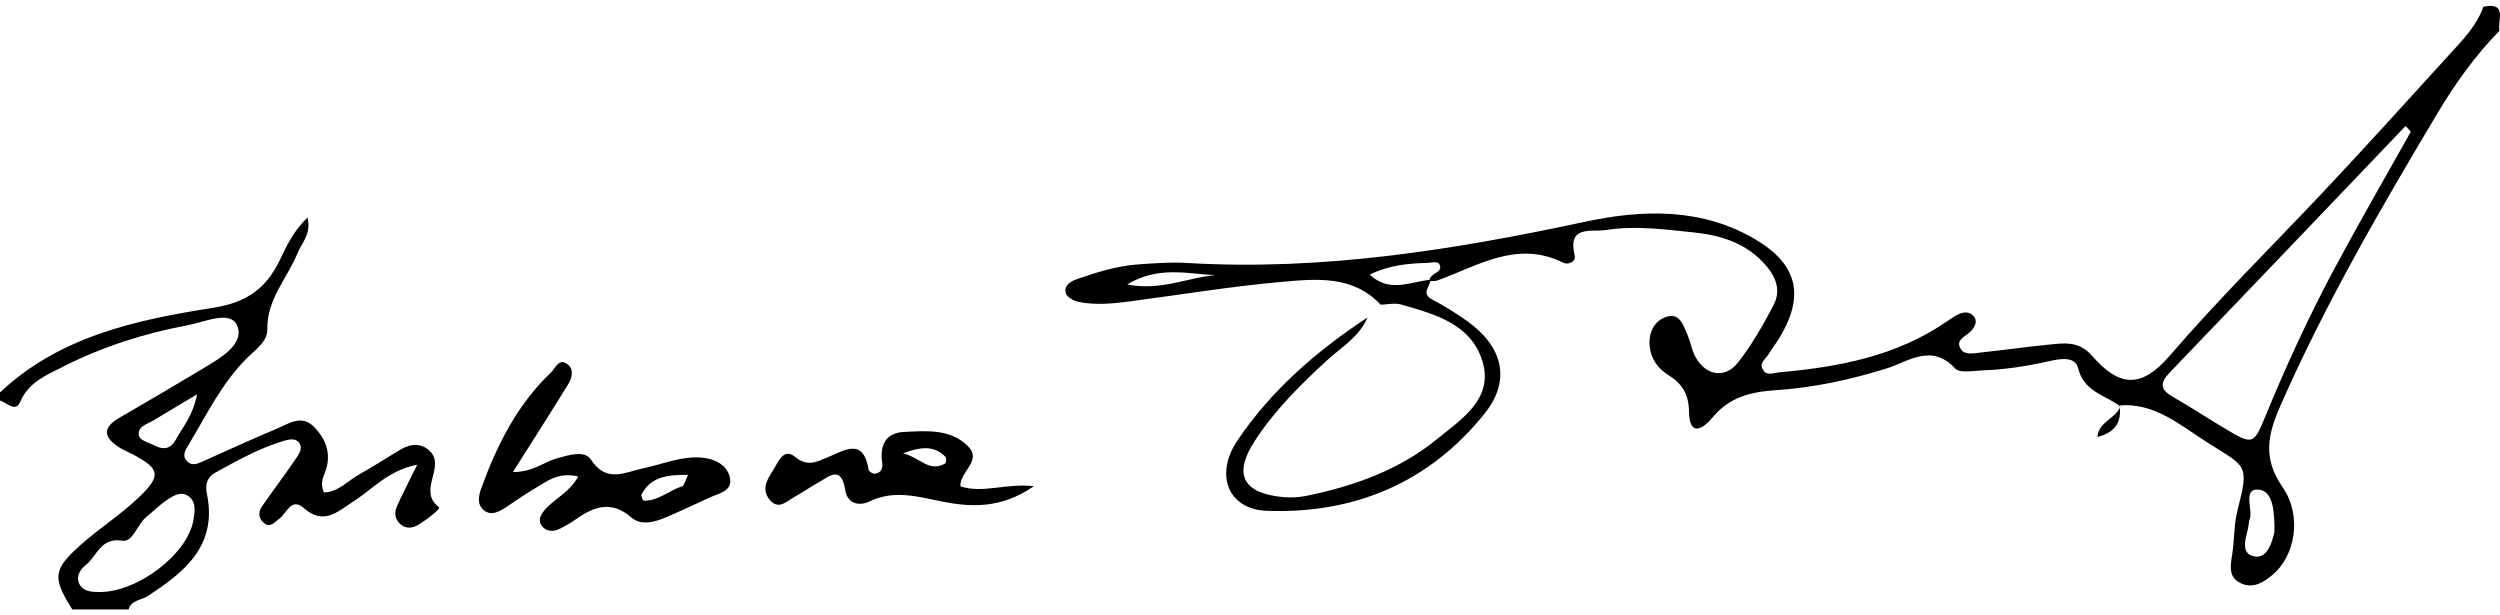 <?xml version="1.0" encoding="utf-8"?>
<!-- Generator: Adobe Illustrator 16.0.3, SVG Export Plug-In . SVG Version: 6.00 Build 0)  -->
<!DOCTYPE svg PUBLIC "-//W3C//DTD SVG 1.1//EN" "http://www.w3.org/Graphics/SVG/1.1/DTD/svg11.dtd">
<svg version="1.1" id="Vrstva_1" xmlns="http://www.w3.org/2000/svg" xmlns:xlink="http://www.w3.org/1999/xlink" x="0px" y="0px"
	 width="325px" height="80px" viewBox="0 0 325 80" enable-background="new 0 0 325 80" xml:space="preserve">
<g>
	<g>
		<path d="M322.834,0.873c-0.817,2.363-2.506,4.127-4.135,5.913c-5.51,6.048-10.992,12.12-16.595,18.077
			c-6.678,7.096-13.628,13.929-19.995,21.327c-3.673,4.268-6.507,4.233-10.148,0.06c-1.39-1.594-2.938-1.706-4.665-1.546
			c-3.287,0.311-6.56,0.771-9.845,1.129c-0.853,0.094-1.97,0.345-2.479-0.369c-0.905-1.263,0.531-1.697,1.197-2.369
			c0.519-0.526,0.924-1.236,0.508-1.848c-0.561-0.825-1.477-0.746-2.311-0.271c-0.453,0.258-0.889,0.545-1.318,0.84
			c-6.54,4.494-14.018,5.9-21.709,6.582c-0.78,0.069-1.784,0.588-2.245-0.523c-0.322-0.774,0.453-1.23,0.796-1.794
			c0.451-0.742,0.993-1.429,1.443-2.172c3.278-5.412,2.401-9.487-3.054-12.74c-7.02-4.187-14.725-3.948-22.286-2.328
			c-17.061,3.656-34.174,6.393-51.708,5.342c-2.075-0.124-4.177,0.041-6.26,0.182c-2.796,0.191-5.458,1.026-8.085,1.944
			c-0.829,0.289-1.68,0.87-1.376,1.829c0.159,0.501,1.017,0.977,1.634,1.104c2.239,0.463,4.503,0.225,6.751-0.07
			c6.551-0.861,13.081-1.945,19.655-2.525c4.508-0.398,9.264-0.896,12.892,2.969c0.866-0.025,1.795-0.266,2.593-0.041
			c4.387,1.245,9.16,2.526,10.627,7.386c1.48,4.896-2.695,7.5-5.854,10.087c-4.946,4.05-10.85,6.145-17.048,7.417
			c-1.009,0.207-2.089,0.251-3.115,0.148c-5.149-0.516-6.377-2.972-3.607-7.25c2.57-3.974,5.894-7.282,9.365-10.472
			c1.894-1.741,4.25-3.083,5.316-5.619c-6.582,4.329-12.482,9.428-16.904,15.985c-2.997,4.444-1.225,8.957,3.775,9.146
			c11.419,0.434,21.178-3.663,28.372-12.662c3.484-4.359,2.324-8.753-2.365-12.061c-1.416-0.998-2.899-1.924-4.434-2.724
			c-1.465-0.763-0.42-1.608-0.261-2.424c0.304-0.001,0.615,0.03,0.887-0.068c5.305-1.91,10.384-5.3,16.405-2.302
			c0.614,0.305,1.652-0.147,1.465-0.924c-0.977-4.034,2.146-3.037,4.059-3.338c3.818-0.601,7.646-0.075,11.441,0.317
			c3.318,0.342,6.487,1.284,8.919,3.81c1.551,1.611,2.547,3.504,1.426,5.645c-1.368,2.606-2.842,5.216-4.665,7.506
			c-1.773,2.226-4.46,1.546-5.675-1.164c-0.351-0.789-0.485-1.676-0.839-2.466c-0.542-1.211-0.984-2.938-2.752-2.36
			c-1.605,0.521-2.33,2.085-2.175,3.788c0.147,1.643,1.063,2.936,2.462,3.8c1.763,1.091,2.624,2.484,2.653,4.687
			c0.042,3.289,1.697,2.451,3.078,0.79c2.189-2.638,4.921-3.313,8.261-3.534c4.833-0.317,9.615-1.348,14.288-2.802
			c2.918-0.908,5.879-3.351,8.995-0.002c0.589,0.634,2.333,0.278,3.541,0.235c2.959-0.102,5.871-0.567,8.765-1.22
			c1.353-0.305,3.283-0.631,3.666,0.942c0.737,3.045,3.458,3.457,5.401,4.903c0.009,0.067,0.009,0.129,0.015,0.195
			c0.02-0.048,0.051-0.087,0.067-0.137l-0.088-0.137c4.548-0.334,7.784,2.51,11.247,4.728c5.224,3.347,5.645,2.748,4.062,8.965
			c-0.467,1.829-0.382,3.792-0.678,5.675c-0.22,1.416-0.533,2.872,0.972,3.682c1.613,0.869,3.019,0.029,4.263-1.008
			c2.923-2.437,3.918-7.633,1.304-11.422c-2.592-3.751-1.936-6.786-0.274-10.57c5.8-13.203,13.018-25.618,20.381-37.966
			c2.312-3.876,4.924-7.536,8.092-10.773C324.647,2.682,326.056,0.235,322.834,0.873z M146.528,36.983
			c4.06-2.451,7.82-1.374,11.464-1.214C154.416,36.055,150.959,37.845,146.528,36.983z M185.837,36.386
			c-2.542,0.253-5.185,1.718-7.776-0.681c2.497-1.239,4.985-1.466,7.504-1.524c0.613-0.013,1.568-0.398,1.665,0.527
			C187.308,35.479,185.977,35.526,185.837,36.386z M295.683,68.913c0.002,0.172-0.029,0.348-0.072,0.515
			c-0.344,1.403-0.987,3.135-2.446,2.924c-1.842-0.264-1.322-2.059-0.974-3.428c0.086-0.335,0.119-0.684,0.214-1.264
			c0.628-1.198-0.995-4.176,1.208-4.008C295.618,63.807,295.66,66.829,295.683,68.913z M303.585,34.717
			c-3.364,6.268-6.343,12.727-9.049,19.312c-1.59,3.862-1.668,3.846-5.412,1.61c-2.239-1.335-4.415-2.775-6.68-4.067
			c-1.7-0.971-1.628-1.847-0.337-3.19c10.231-10.641,20.414-21.328,30.612-32c0.229,0.246,0.46,0.492,0.69,0.738
			C310.127,22.982,306.761,28.798,303.585,34.717z M55.909,58.673c-1.139-1.134-2.521-1.011-3.839-0.229
			c-1.793,1.063-3.538,2.213-5.361,3.223c-1.518,0.841-2.795,2.348-4.615,2.348c-0.545-1.36,0.002-2.101,0.267-2.913
			c0.733-2.244-0.076-4.168-1.62-5.685c-1.591-1.563-3.289-0.292-4.824,0.344c-3.21,1.333-6.36,2.805-9.539,4.215
			c-0.631,0.279-1.326,0.613-1.938,0.096c-0.885-0.746-0.354-1.542,0.095-2.285c2.328-3.865,4.291-7.967,7.55-11.217
			c1.095-1.093,2.698-2.151,2.665-3.742c-0.081-3.957,2.63-6.673,3.962-9.986c0.522-1.3,1.78-2.392,1.263-4.562
			c-1.91,1.843-2.733,3.762-3.616,5.565c-1.808,3.692-4.263,5.477-8.693,6.176C17.733,41.581,7.756,43.702,0,51.021v1.046
			c0.885,0.271,2.013,1.608,2.634,0.164C3.727,49.69,5.947,48.81,8.1,47.716c5.149-2.615,10.586-4.369,16.254-5.422
			c2.27-0.422,5.688-2.074,6.513,0.12c0.904,2.398-2.334,4.209-4.574,5.552c-3.576,2.146-7.169,4.264-10.781,6.348
			c-2.22,1.281-2.051,2.534-0.059,3.819c0.581,0.375,1.24,0.63,1.854,0.957c3.464,1.844,3.702,2.734,0.774,5.539
			c-2.373,2.275-5.203,4.063-7.657,6.26c-3.565,3.196-3.612,4.226-1.023,8.342h7.313c0.349-1.227,1.607-1.184,2.441-1.72
			c4.866-3.144,9.156-6.599,7.731-13.37c-0.241-1.144,0.043-2.108,1.076-2.679c2.891-1.592,5.774-3.22,8.964-4.16
			c0.642-0.188,1.469-0.369,1.957,0.25c0.485,0.612,0.073,1.356-0.284,1.881c-1.467,2.151-3.031,4.234-4.521,6.371
			c-0.577,0.826-0.475,1.691,0.353,2.27c0.734,0.516,1.257-0.198,1.793-0.568c1.015-0.696,1.62-2.909,3.256-1.47
			c2.64,2.328,4.432,0.438,6.444-0.837c2.493-1.579,4.526-4.041,8.316-4.792c-1.134,2.306-1.932,3.834-2.638,5.405
			c-0.382,0.85-0.271,1.735,0.486,2.365c0.774,0.645,1.638,0.462,2.411-0.017c1.017-0.632,2.827-2.029,2.577-2.217
			C54.204,63.805,57.966,60.72,55.909,58.673z M18.088,56.71c-0.354-1.267,1.036-1.546,1.877-2.062
			c1.598-0.973,3.21-1.926,5.651-3.384c-0.574,2.923-1.921,4.313-2.789,5.938c-0.573,1.074-1.514,1.337-2.615,0.768
			C19.46,57.583,18.25,57.283,18.088,56.71z M25.166,67.499c-0.678,4.488-7.305,9.551-12.32,9.463
			c-1.066-0.012-2.196-0.096-2.611-1.236c-0.315-0.864,0.215-1.733,0.896-2.256c1.493-1.147,1.896-3.638,4.785-3.177
			c1.372,0.22,1.92-2.12,3.086-3.068c0.933-0.758,1.79-1.624,2.785-2.287c0.833-0.557,1.859-1.162,2.829-0.346
			C25.515,65.347,25.317,66.496,25.166,67.499z M91.286,59.495c-2.654-0.251-5.105,0.849-7.636,1.378
			c-2.455,0.512-4.778,1.988-6.84-1.137c-0.82-1.245-2.917-0.563-4.44-0.144c-1.636,0.449-2.967,1.753-5.697,1.783
			c2.607-4.126,4.943-7.766,7.207-11.448c0.561-0.913,0.773-2.133-0.328-2.724c-0.967-0.517-1.353,0.674-1.948,1.241
			c-4.37,4.175-6.983,9.389-9.017,14.968c-0.384,1.055-0.596,2.123,0.278,2.884c0.926,0.809,1.961,0.264,2.858-0.316
			c1.166-0.751,2.283-1.581,3.478-2.278c1.708-0.999,3.318-2.426,5.969-1.746c-1.113,1.995-2.939,2.815-4.203,4.163
			c-0.638,0.68-1.126,1.479-0.496,2.285c0.579,0.737,1.511,0.752,2.362,0.308c0.613-0.319,1.231-0.645,1.792-1.043
			c2.412-1.718,4.722-2.763,7.472-0.386c1.239,1.074,3,0.603,4.48-0.031c1.909-0.819,3.791-1.706,5.68-2.573
			c1.214-0.559,3.042-0.822,2.622-2.632C94.5,60.421,92.927,59.652,91.286,59.495z M88.719,63.202
			c-1.721,0.549-3.131,1.927-5.048,1.89c-0.099-0.002-0.359-0.655-0.255-0.848c1.206-2.256,3.264-2.523,6.035-2.516
			C89.006,62.651,88.929,63.135,88.719,63.202z M124.859,63.229c-0.16-1.864,2.849-3.296,1.014-5.182
			c-2.263-2.322-5.412-2.036-8.333-1.898c-2.424,0.114-3.187,1.735-2.855,3.995c0.116,0.784-0.166,1.372-1.012,1.435
			c-0.246,0.02-0.716-0.289-0.749-0.498c-0.675-4.264-3.153-2.524-5.354-1.621c-1.425,0.585-2.581,1.268-4.231-0.081
			c-1.502-1.229-2.217,0.787-2.852,1.779c-0.721,1.126-1.571,2.457-0.428,3.815c1.154,1.371,2.167,0.224,3.164-0.34
			c1.055-0.594,2.058-1.282,3.114-1.877c1.456-0.818,3.026-2.34,3.539,0.952c0.264,1.701,1.7,2.181,3.201,1.463
			c3.076-1.473,6.042-0.659,9.128-0.023c3.954,0.819,7.938,1.018,12.202-1.948C130.679,62.808,127.796,64.178,124.859,63.229z
			 M122.856,60.264c-2.106,1.171-3.165-0.758-5.46-1.331c2.571-0.979,4.171-0.917,5.523,0.464
			C123.062,59.542,123.005,60.18,122.856,60.264z M272.658,56.808c2.202-0.549,3.114-1.81,2.919-3.837
			C274.969,54.452,272.844,54.807,272.658,56.808z"/>
	</g>
</g>
</svg>
